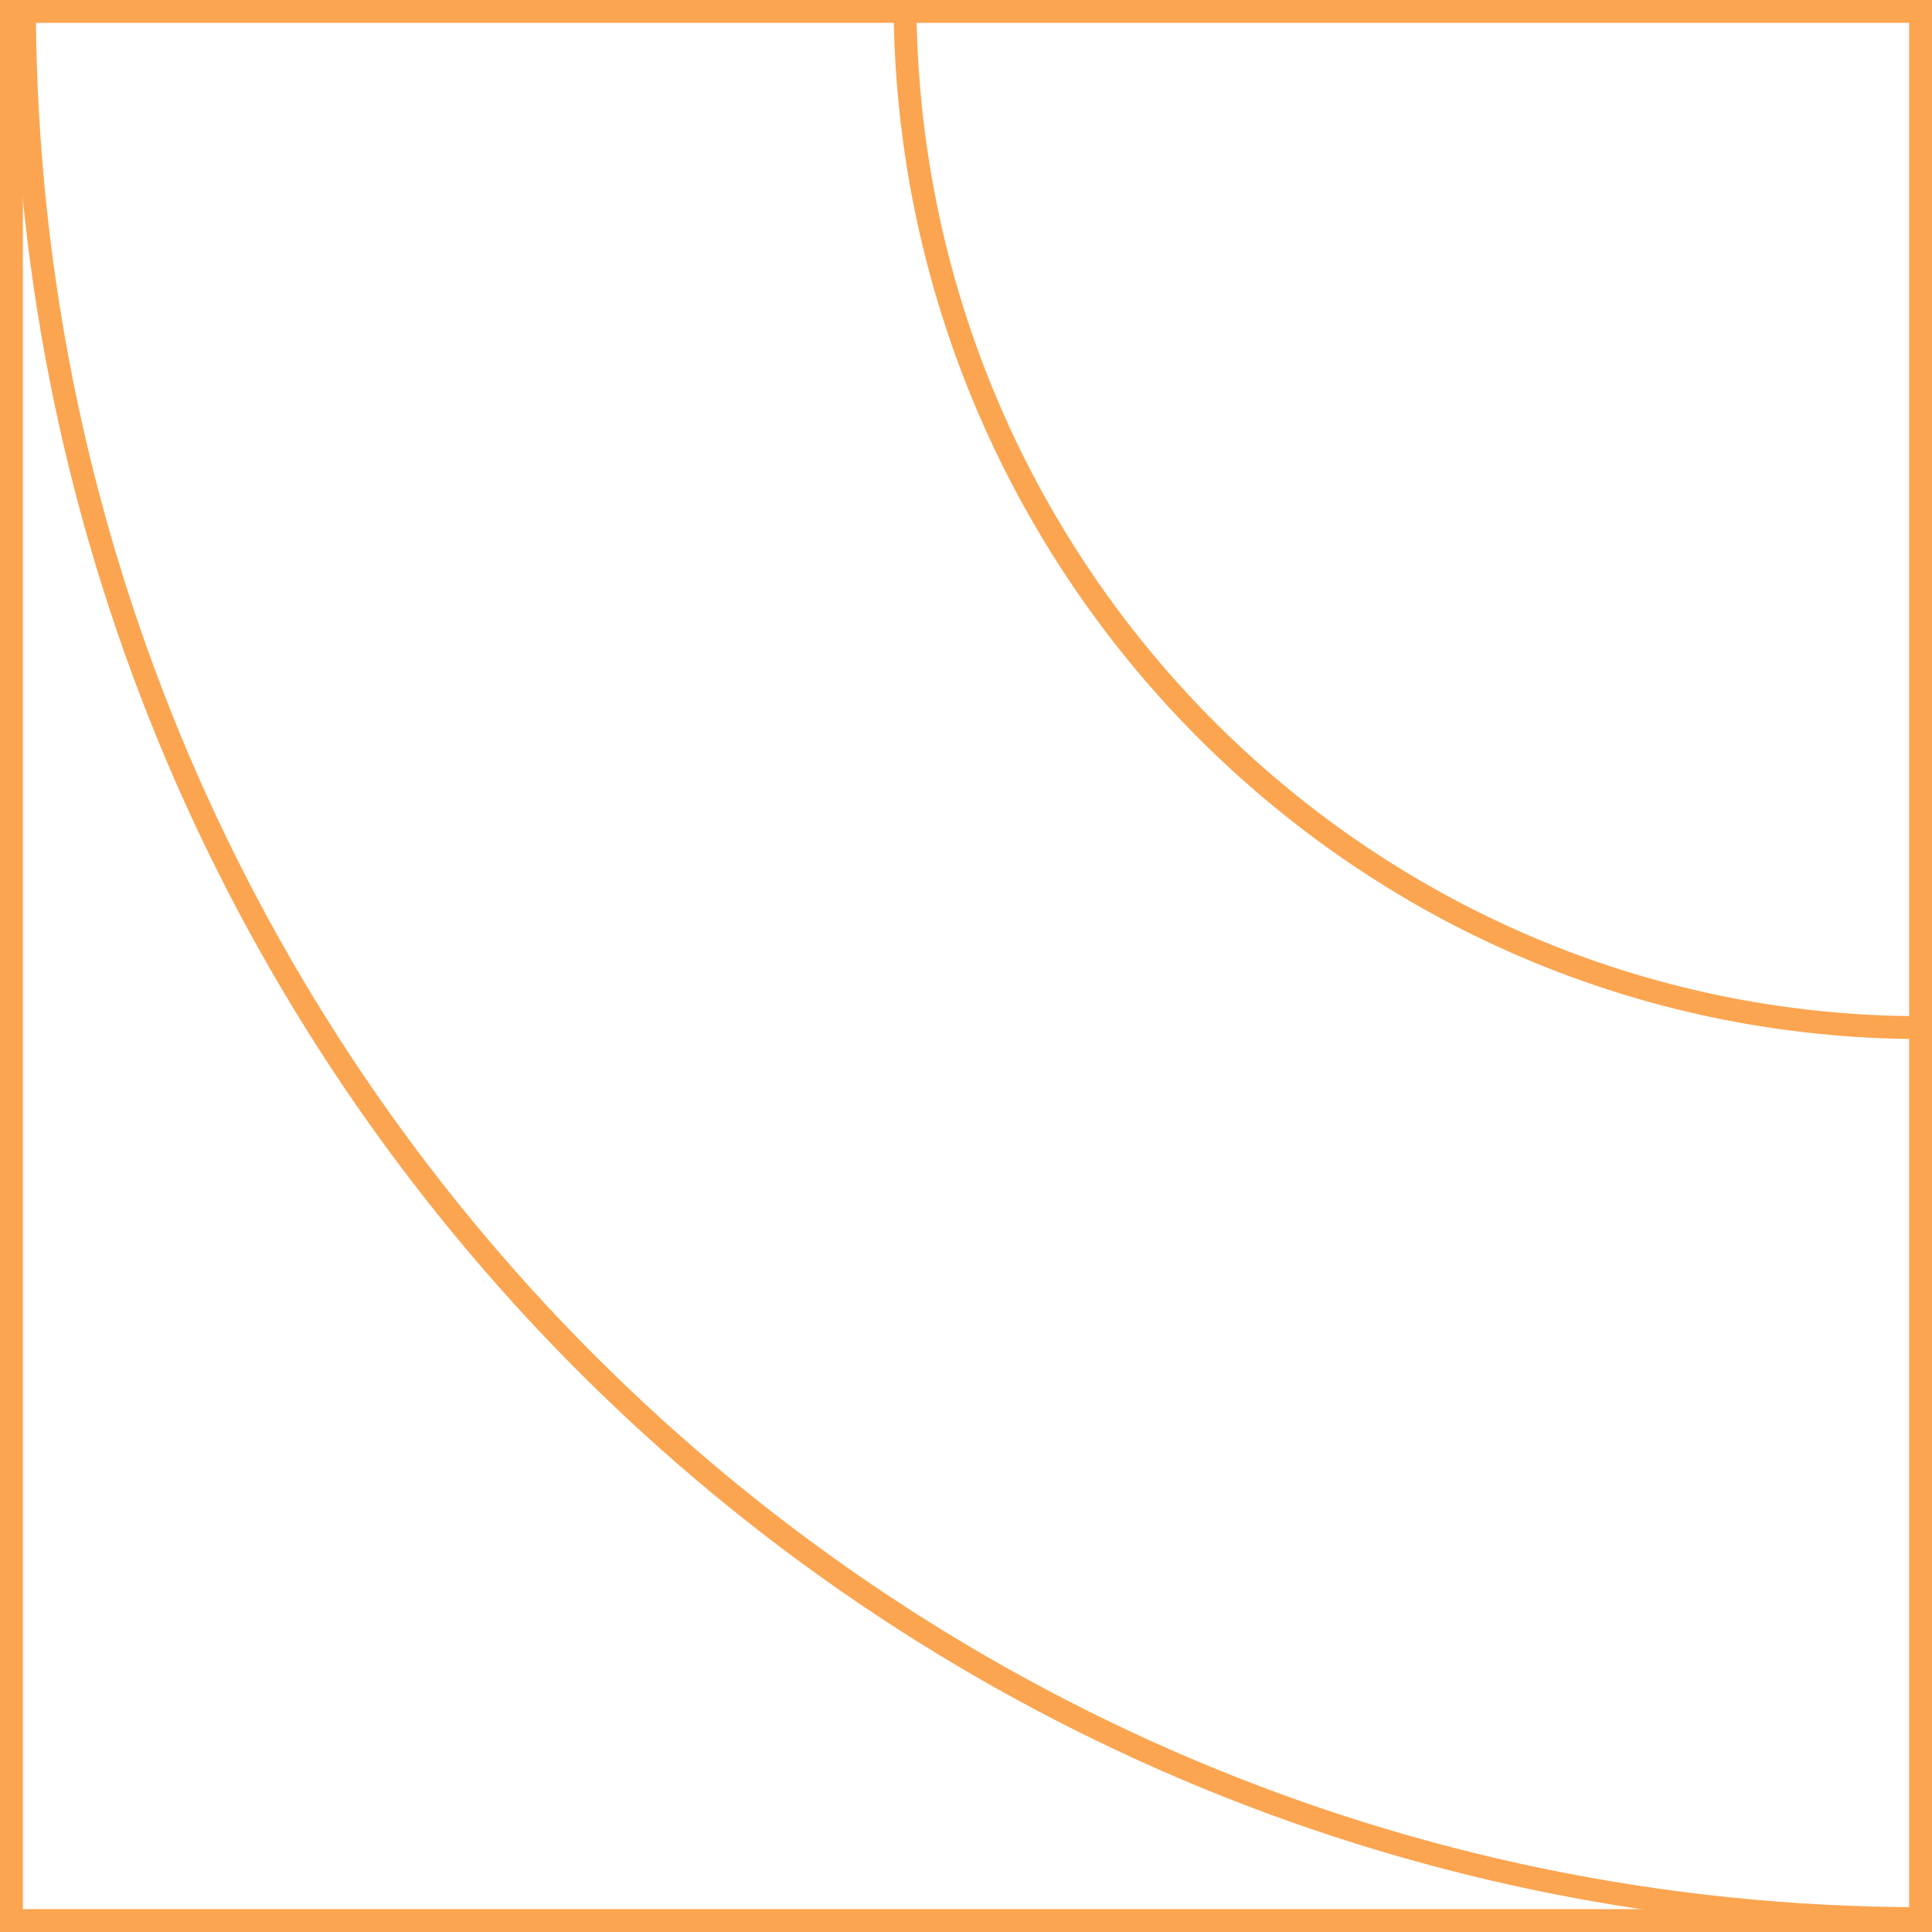 <?xml version="1.0" encoding="UTF-8"?>
<svg id="Warstwa_1" data-name="Warstwa 1" xmlns="http://www.w3.org/2000/svg" viewBox="0 0 169 169">
  <rect x="0" y="0" width="169" height="169" fill="#333333" stroke="none"/>
  <defs>
    <style>
      .cls-1 {
        fill: #fff;
      }

      .cls-2 {
        fill: #fba551;
      }

      .cls-3 {
        fill: none;
        stroke: #fba551;
        stroke-linejoin: round;
        stroke-width: 2px;
      }
    </style>
  </defs>
  <g id="Group_558" data-name="Group 558">
    <g id="Rectangle_141" data-name="Rectangle 141">
      <rect class="cls-1" x="1" y="1" width="167" height="167"/>
      <path class="cls-2" d="M167,2V167H2V2H167M169,0H0V169H169V0h0Z"/>
    </g>
    <path id="Path_152" data-name="Path 152" class="cls-3" d="M168.03,89.89C118.95,89.82,79.19,49.6,79.16,0"/>
    <path id="Path_153" data-name="Path 153" class="cls-3" d="M2.14,1.61c.75,91.87,74.72,166.12,165.89,166.22"/>
  </g>
</svg>
